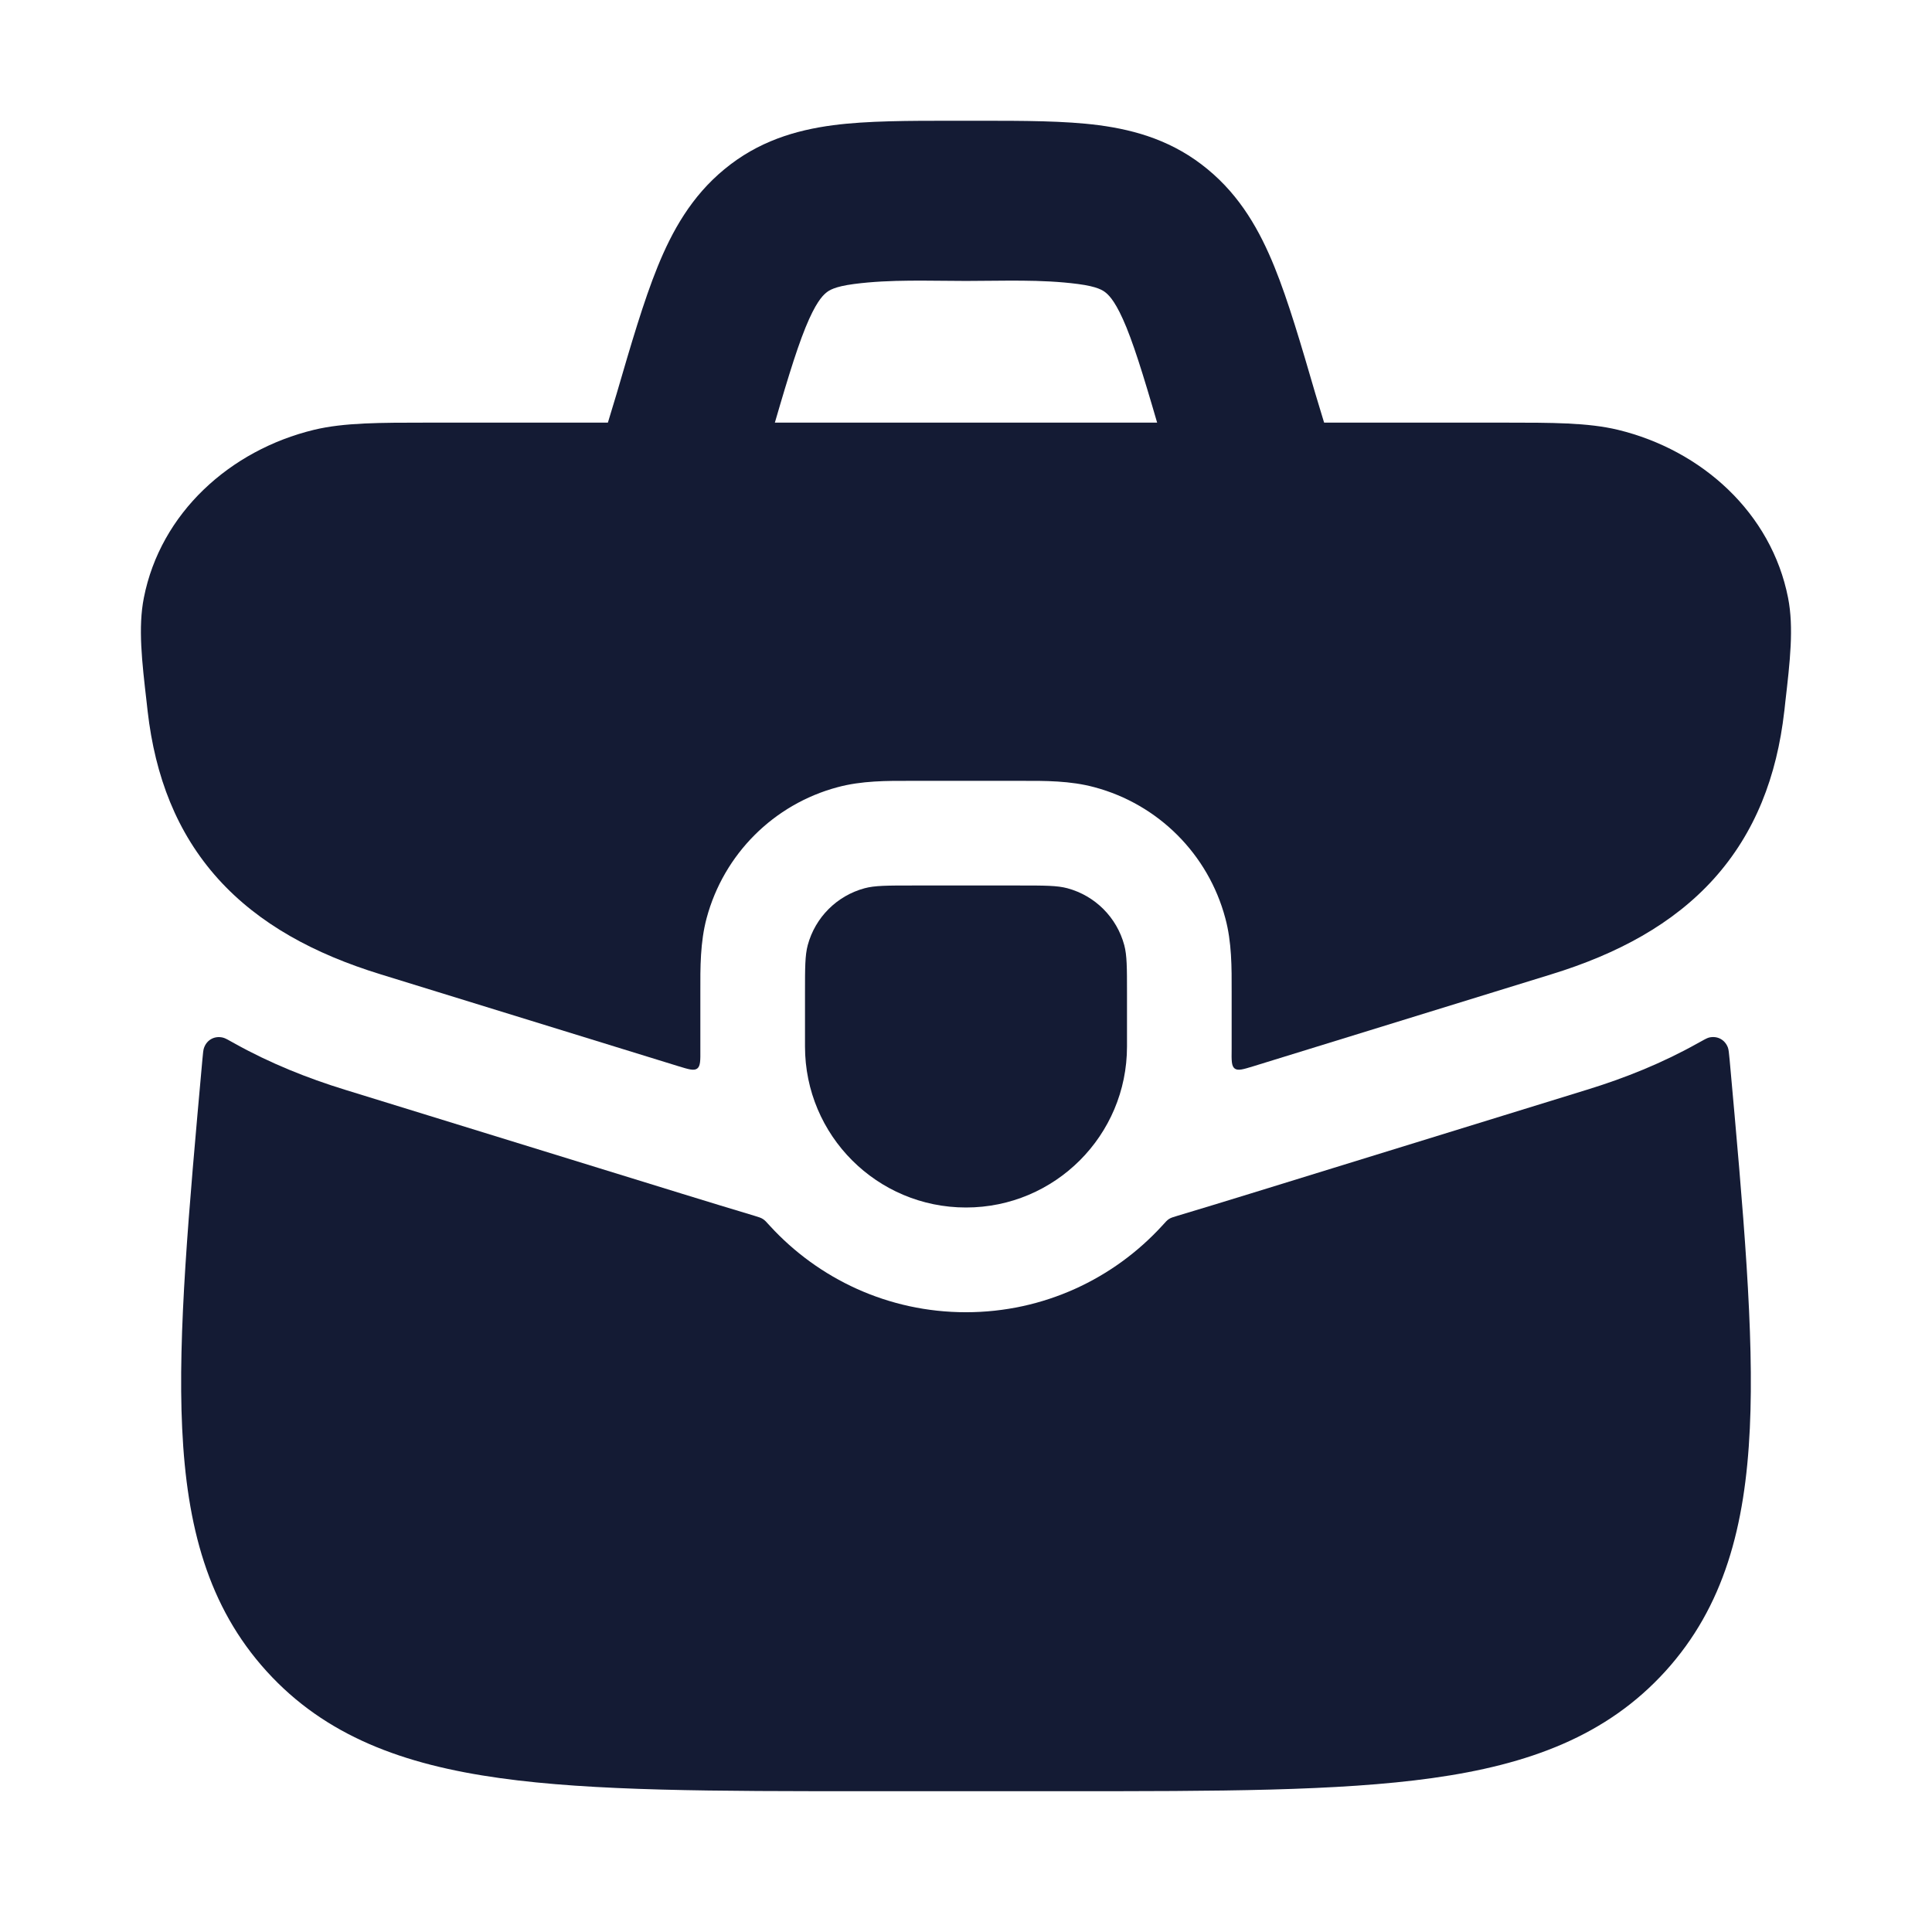 <svg width="24" height="24" viewBox="0 0 24 24" fill="none" xmlns="http://www.w3.org/2000/svg">
<path d="M12.157 1.5C12.714 1.5 13.224 1.5 13.648 1.555C14.12 1.617 14.584 1.757 15.002 2.103C15.409 2.438 15.65 2.867 15.832 3.316C16.004 3.74 16.16 4.274 16.34 4.891L16.5 5.42L14.6 6L14.446 5.495C14.249 4.818 14.121 4.383 13.993 4.067C13.87 3.766 13.787 3.678 13.739 3.638C13.703 3.608 13.636 3.56 13.391 3.528C12.932 3.468 12.462 3.49 12 3.49C11.539 3.49 11.068 3.468 10.609 3.528C10.364 3.56 10.297 3.608 10.261 3.638C10.213 3.678 10.13 3.766 10.007 4.067C9.879 4.383 9.751 4.818 9.554 5.495L9.4 6L7.5 5.42L7.66 4.891C7.84 4.274 7.996 3.74 8.168 3.316C8.35 2.867 8.591 2.438 8.998 2.103C9.416 1.757 9.88 1.617 10.352 1.555C10.776 1.5 11.286 1.5 11.843 1.5L12.157 1.5Z" fill="#141B34"/>
<path d="M9.369 15.102C9.424 15.119 9.452 15.127 9.475 15.142C9.499 15.156 9.52 15.179 9.562 15.226C10.166 15.886 11.034 16.301 11.999 16.301C12.965 16.301 13.833 15.886 14.437 15.226C14.479 15.179 14.5 15.156 14.523 15.142C14.546 15.127 14.574 15.119 14.63 15.102C14.906 15.02 15.207 14.927 15.53 14.828L19.714 13.537C20.183 13.393 20.647 13.207 21.085 12.962C21.164 12.918 21.203 12.896 21.229 12.889C21.332 12.864 21.428 12.914 21.465 13.014C21.474 13.039 21.478 13.081 21.486 13.164C21.657 15.061 21.793 16.564 21.737 17.744C21.68 18.958 21.418 19.957 20.688 20.761C19.957 21.566 18.99 21.921 17.792 22.088C16.628 22.251 15.128 22.251 13.235 22.251H10.765C8.872 22.251 7.372 22.251 6.208 22.088C5.01 21.921 4.042 21.566 3.312 20.761C2.582 19.957 2.32 18.958 2.263 17.744C2.207 16.564 2.343 15.061 2.514 13.164C2.522 13.081 2.525 13.04 2.535 13.015C2.571 12.915 2.668 12.864 2.771 12.89C2.797 12.896 2.836 12.918 2.914 12.962C3.353 13.207 3.817 13.393 4.285 13.537L8.469 14.828C8.792 14.927 9.093 15.02 9.369 15.102Z" fill="#141B34"/>
<path d="M3.902 5.339C4.274 5.25 4.714 5.25 5.325 5.25H18.674C19.285 5.25 19.725 5.25 20.097 5.339C21.143 5.592 22.005 6.373 22.212 7.426C22.285 7.796 22.236 8.217 22.177 8.727L22.166 8.83L22.165 8.835C22.073 9.644 21.804 10.346 21.29 10.917C20.783 11.479 20.094 11.85 19.272 12.103L15.571 13.245C15.443 13.284 15.379 13.304 15.338 13.274C15.297 13.243 15.298 13.173 15.3 13.033C15.3 13.022 15.3 13.011 15.3 13V12.334L15.3 12.324C15.301 12.016 15.302 11.704 15.221 11.405C15.009 10.611 14.389 9.991 13.595 9.779C13.295 9.698 12.984 9.699 12.676 9.7L12.666 9.7H11.333L11.323 9.7C11.015 9.699 10.704 9.698 10.404 9.779C9.611 9.991 8.991 10.611 8.778 11.405C8.698 11.704 8.699 12.016 8.7 12.324L8.7 12.334V13C8.7 13.011 8.7 13.022 8.7 13.033C8.701 13.173 8.702 13.243 8.661 13.274C8.62 13.304 8.556 13.284 8.428 13.245L4.727 12.103C3.905 11.85 3.216 11.479 2.709 10.917C2.195 10.346 1.927 9.644 1.834 8.835L1.822 8.727C1.763 8.217 1.714 7.796 1.787 7.426C1.994 6.373 2.856 5.592 3.902 5.339Z" fill="#141B34"/>
<path d="M10 12.333C10 12.023 10 11.868 10.034 11.741C10.127 11.396 10.396 11.127 10.741 11.034C10.868 11 11.023 11 11.333 11H12.667C12.977 11 13.132 11 13.259 11.034C13.604 11.127 13.873 11.396 13.966 11.741C14 11.868 14 12.023 14 12.333V13C14 14.105 13.105 15 12 15C10.895 15 10 14.105 10 13V12.333Z" fill="#141B34"/>
</svg>
